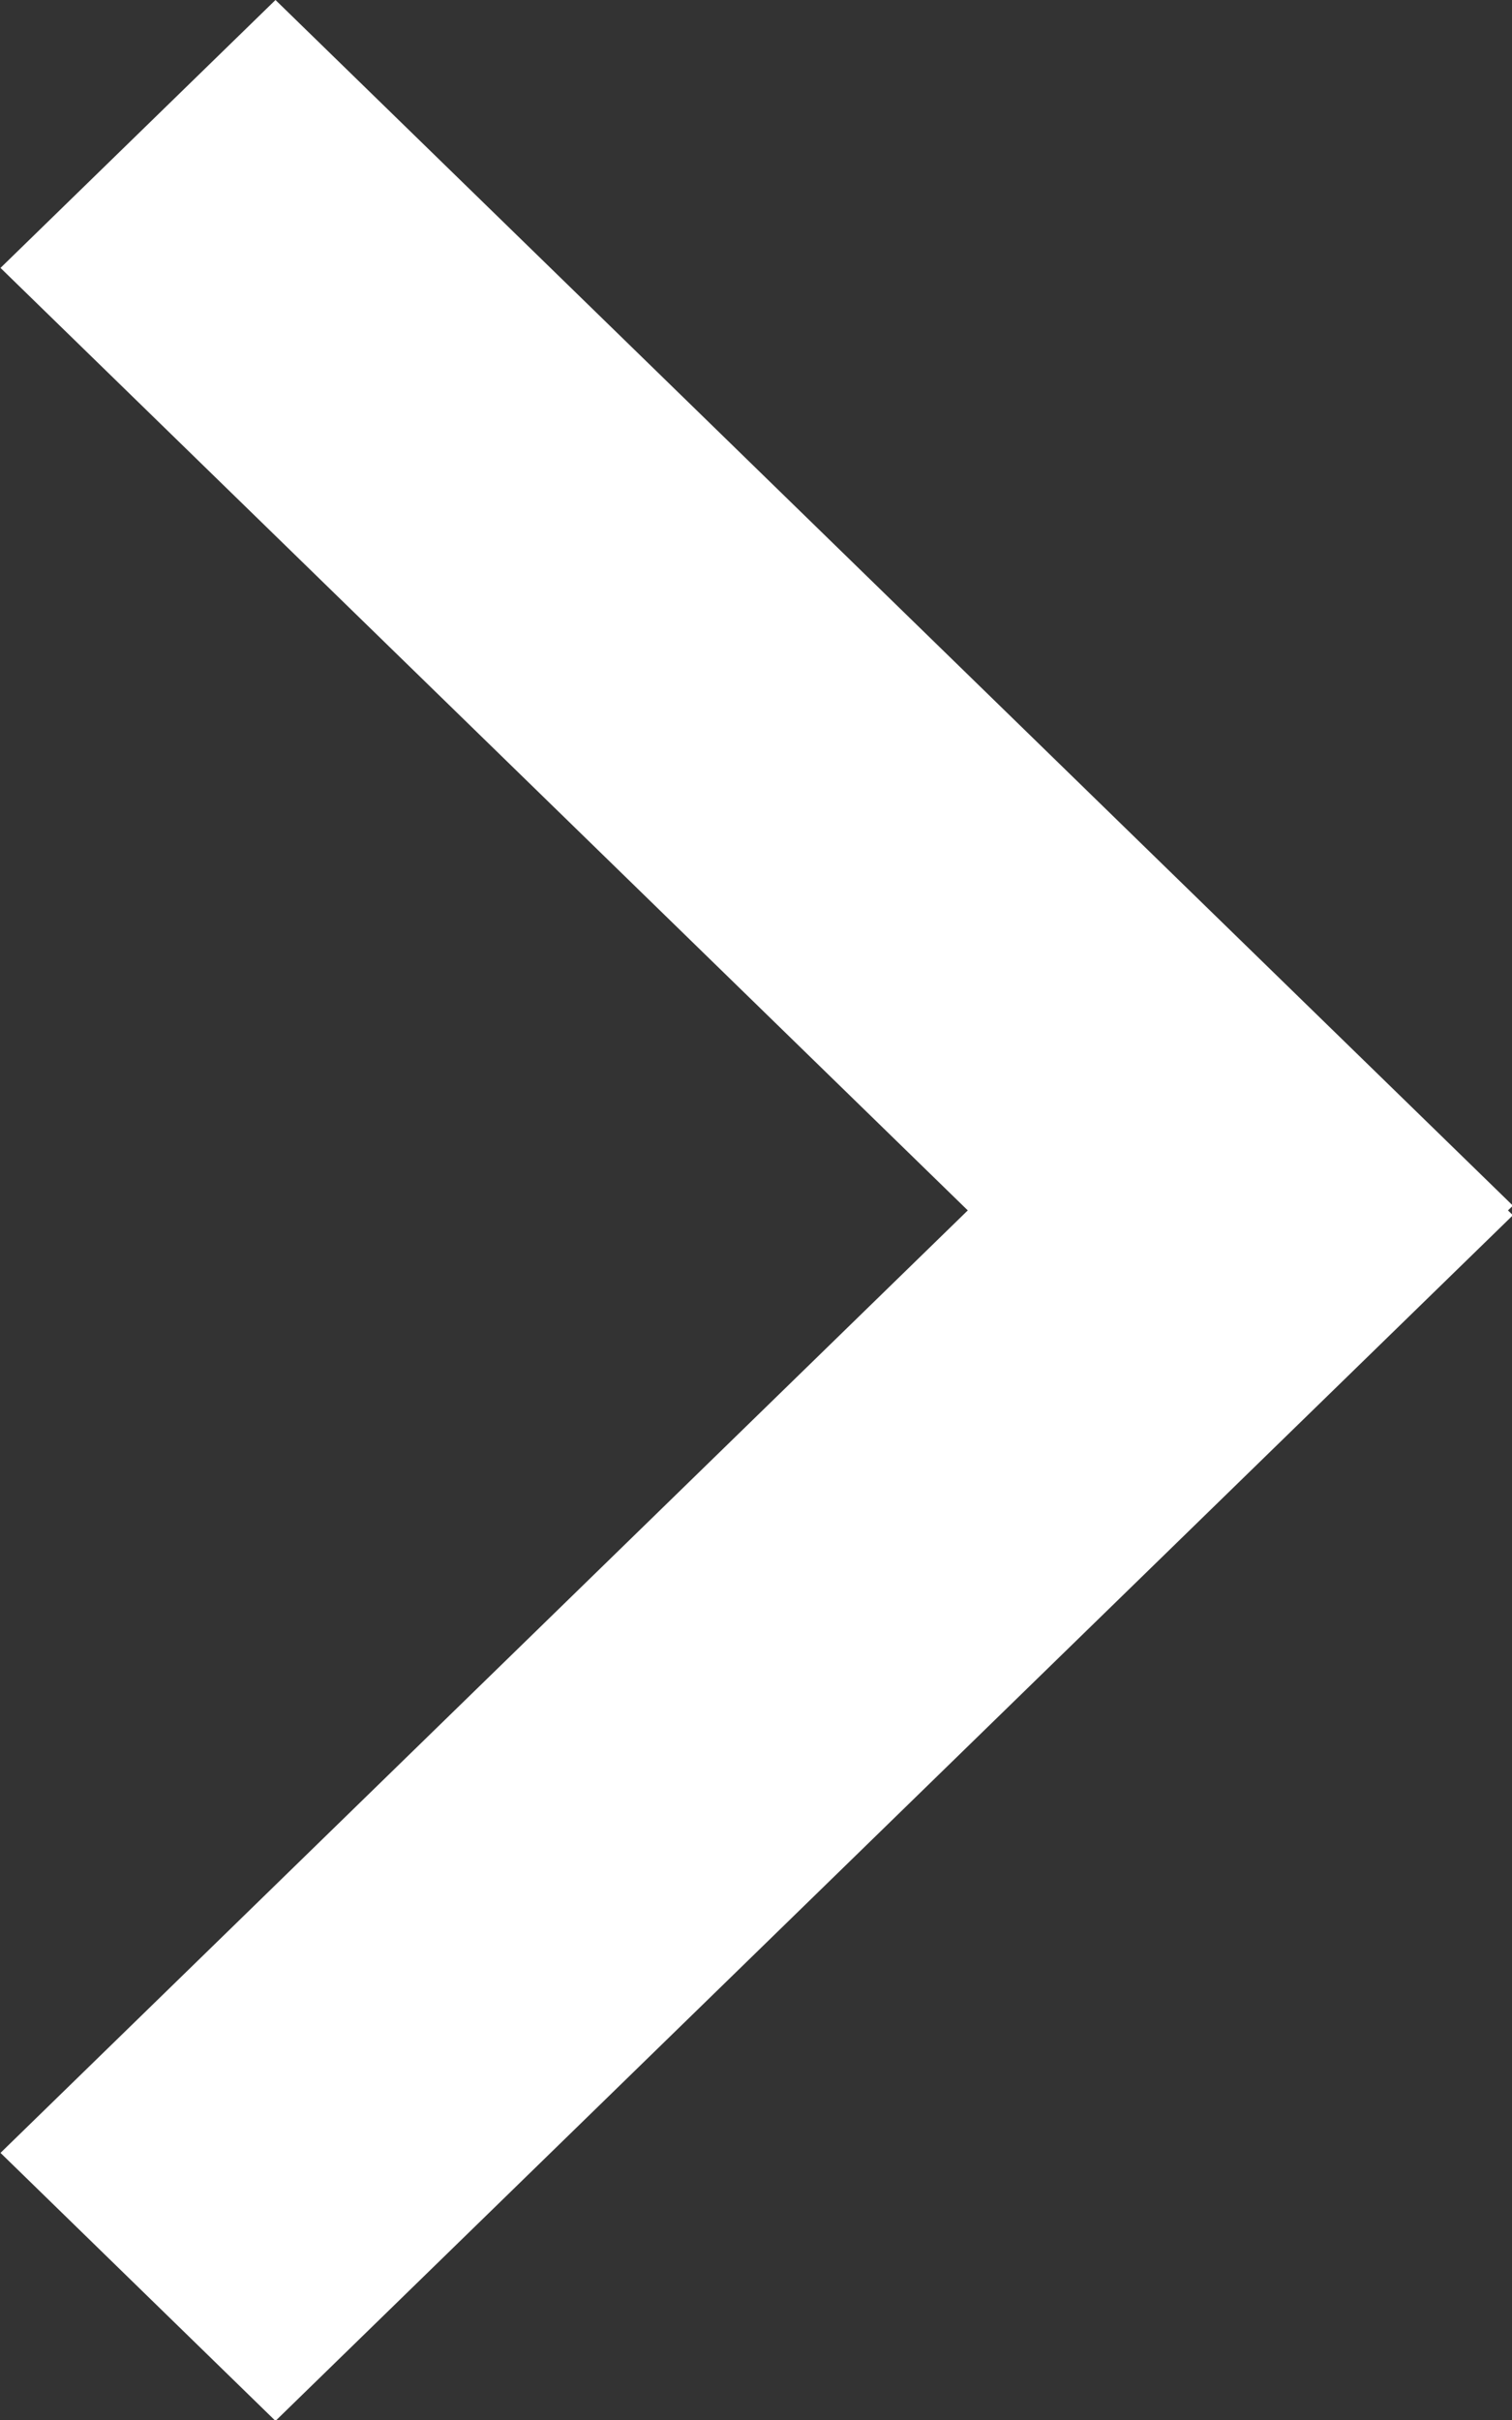 <svg xmlns="http://www.w3.org/2000/svg" xmlns:xlink="http://www.w3.org/1999/xlink" preserveAspectRatio="xMidYMid" width="15" height="24" viewBox="0 0 15 24">
  <rect x="0" y="0" width="15" height="24" fill="#333333" stroke="none"/>
  <defs>
    <style>
      .cls-1 {
        fill: #fff;
        fill-rule: evenodd;
      }
    </style>
  </defs>
  <path d="M15.009,12.052 L2.733,24.009 L0.005,21.351 L9.601,12.004 L0.005,2.657 L2.733,-0.000 L15.009,11.957 L14.960,12.004 L15.009,12.052 Z" class="cls-1"/>
</svg>
